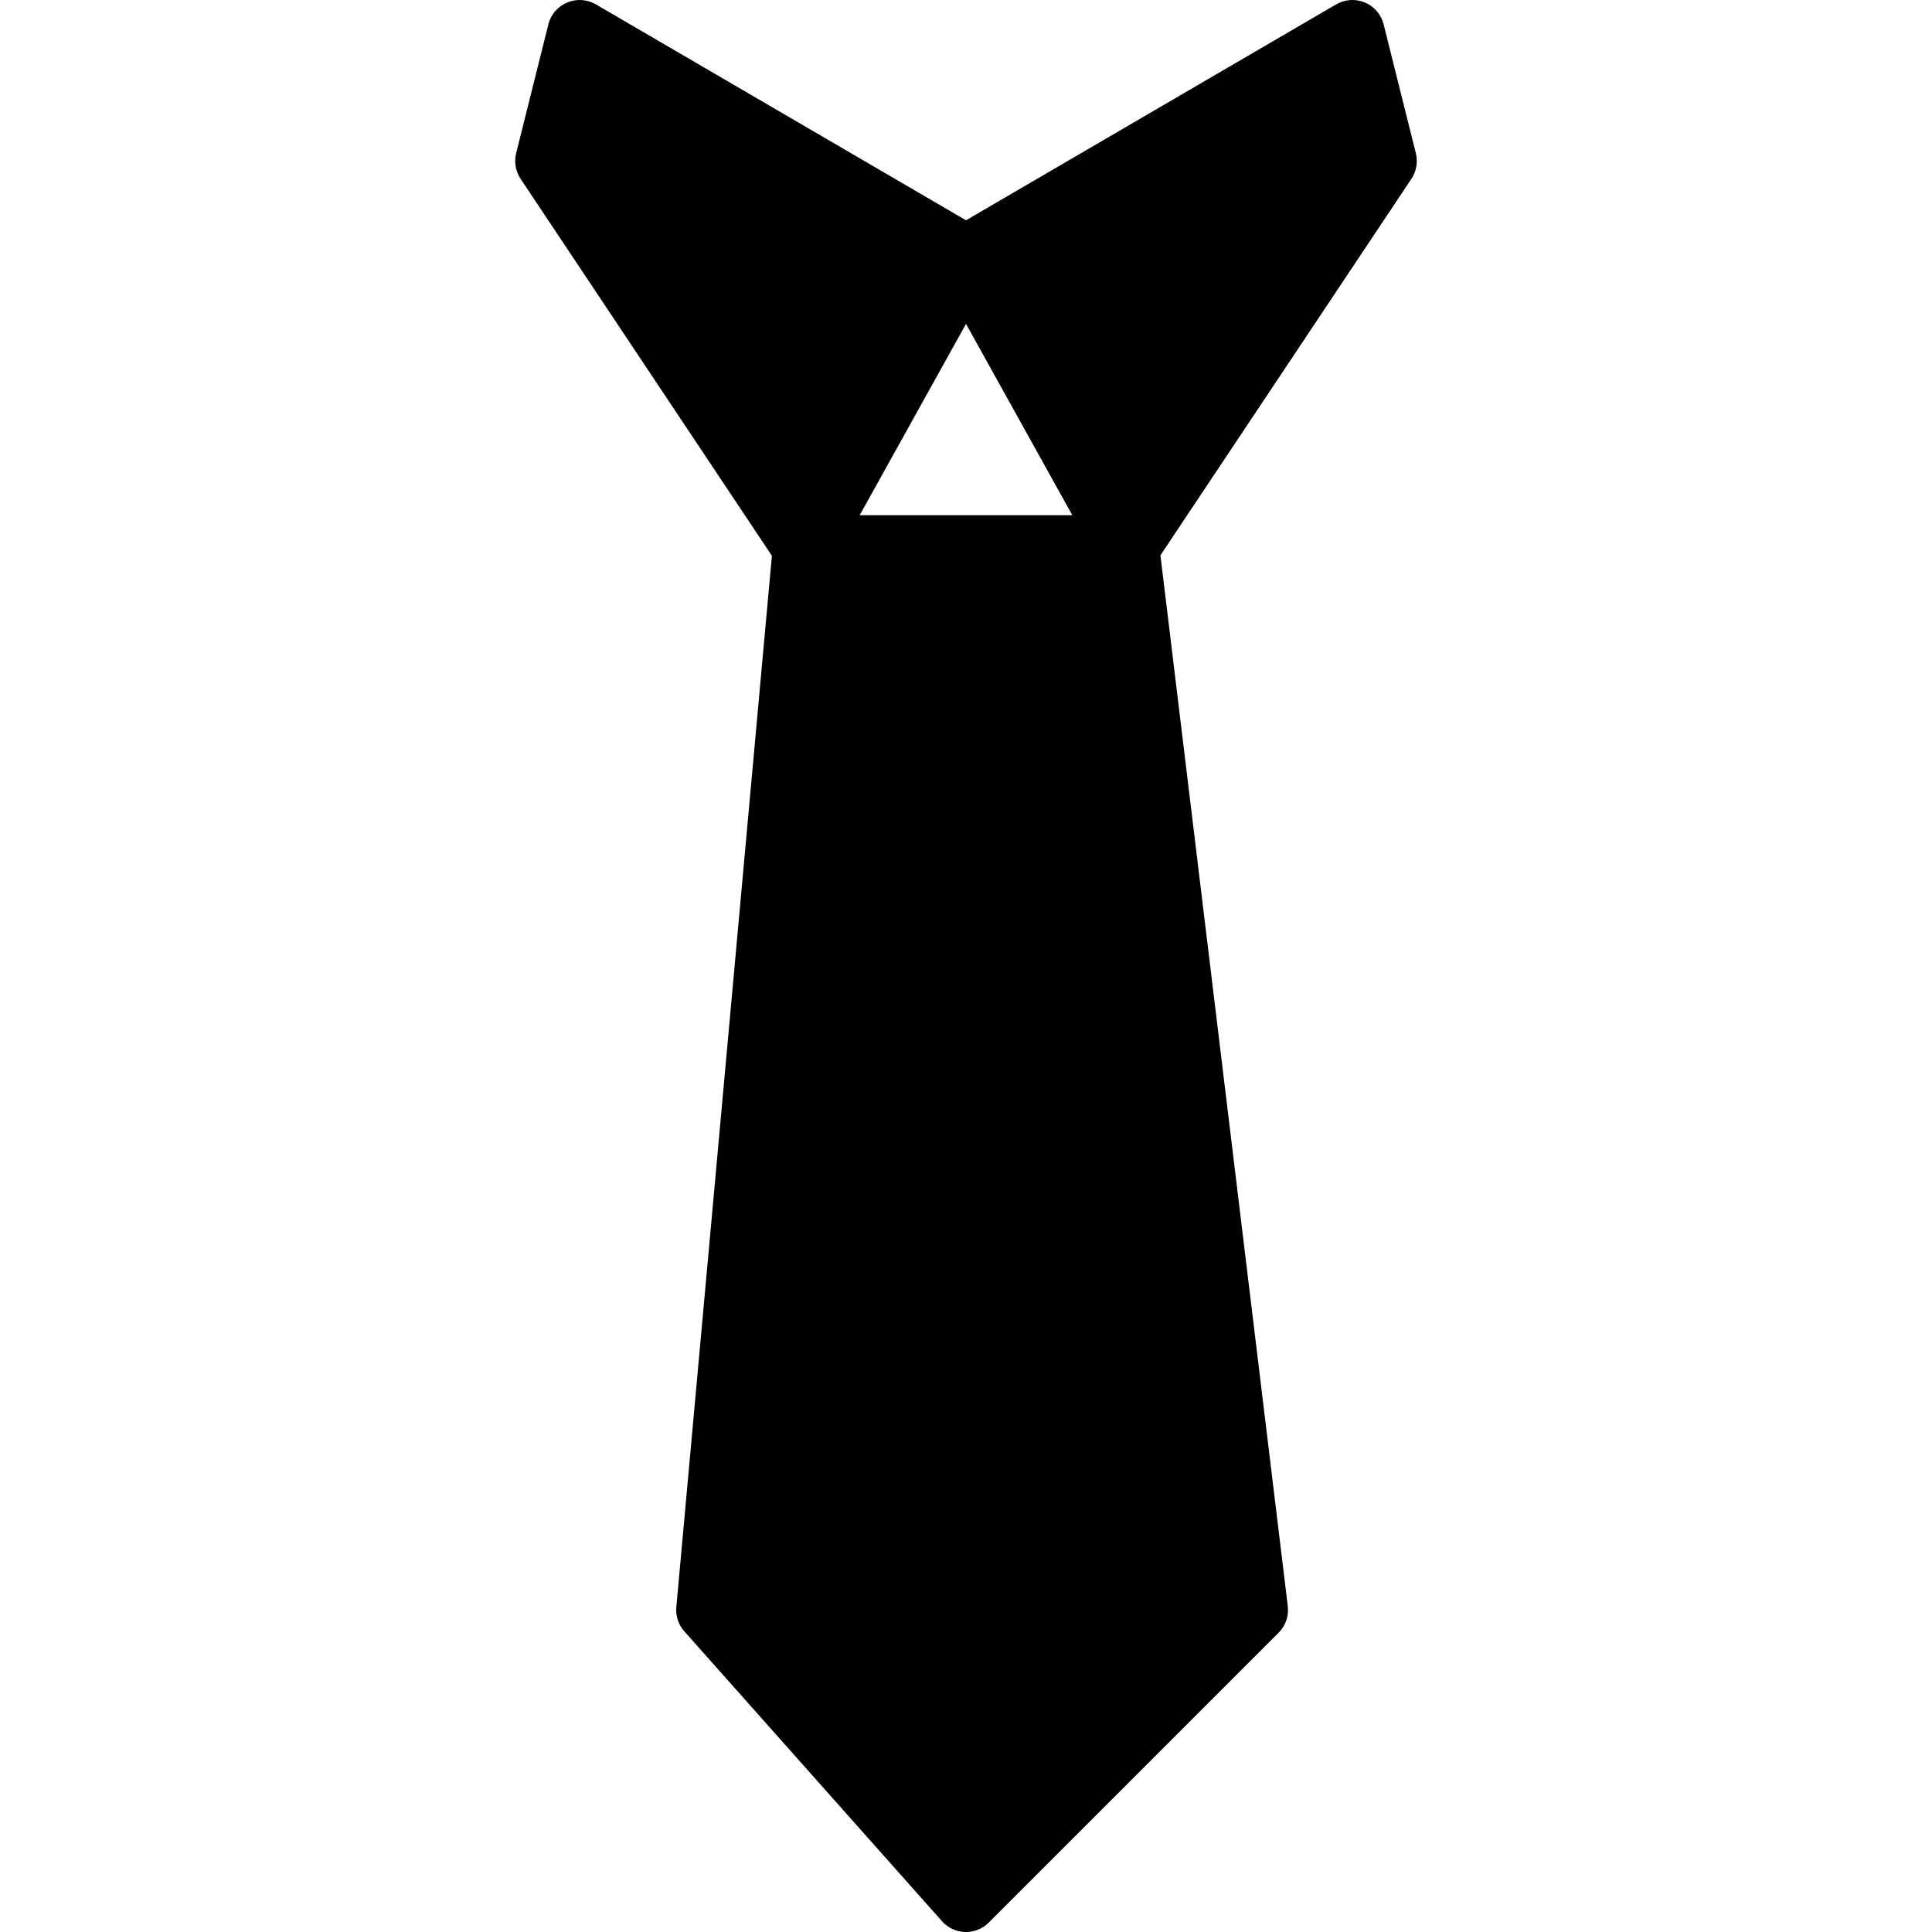 <?xml version="1.0" encoding="iso-8859-1"?>
<!-- Uploaded to: SVG Repo, www.svgrepo.com, Generator: SVG Repo Mixer Tools -->
<svg fill="#000000" height="800px" width="800px" version="1.1" id="Layer_1" xmlns="http://www.w3.org/2000/svg" xmlns:xlink="http://www.w3.org/1999/xlink" 
	 viewBox="0 0 511.992 511.992" xml:space="preserve">
<g>
	<g>
		<path d="M375.207,40.594l-8.533-34.133c-0.648-2.603-2.483-4.745-4.958-5.794c-2.483-1.033-5.291-0.862-7.62,0.486l-98.099,57.225
			L157.897,1.153c-2.33-1.348-5.146-1.519-7.62-0.486c-2.475,1.05-4.309,3.191-4.958,5.794l-8.533,34.133
			c-0.58,2.338-0.154,4.804,1.178,6.801l66.594,99.891L179.23,425.891c-0.213,2.347,0.555,4.676,2.125,6.434l68.267,76.8
			c1.562,1.766,3.772,2.799,6.127,2.867h0.247c2.261,0,4.437-0.896,6.033-2.5l76.8-76.8c1.86-1.843,2.748-4.454,2.441-7.057
			l-33.749-278.468l66.509-99.772C375.361,45.398,375.787,42.932,375.207,40.594z M227.828,136.526l28.169-50.688l28.169,50.688
			H227.828z"/>
	</g>
</g>
</svg>